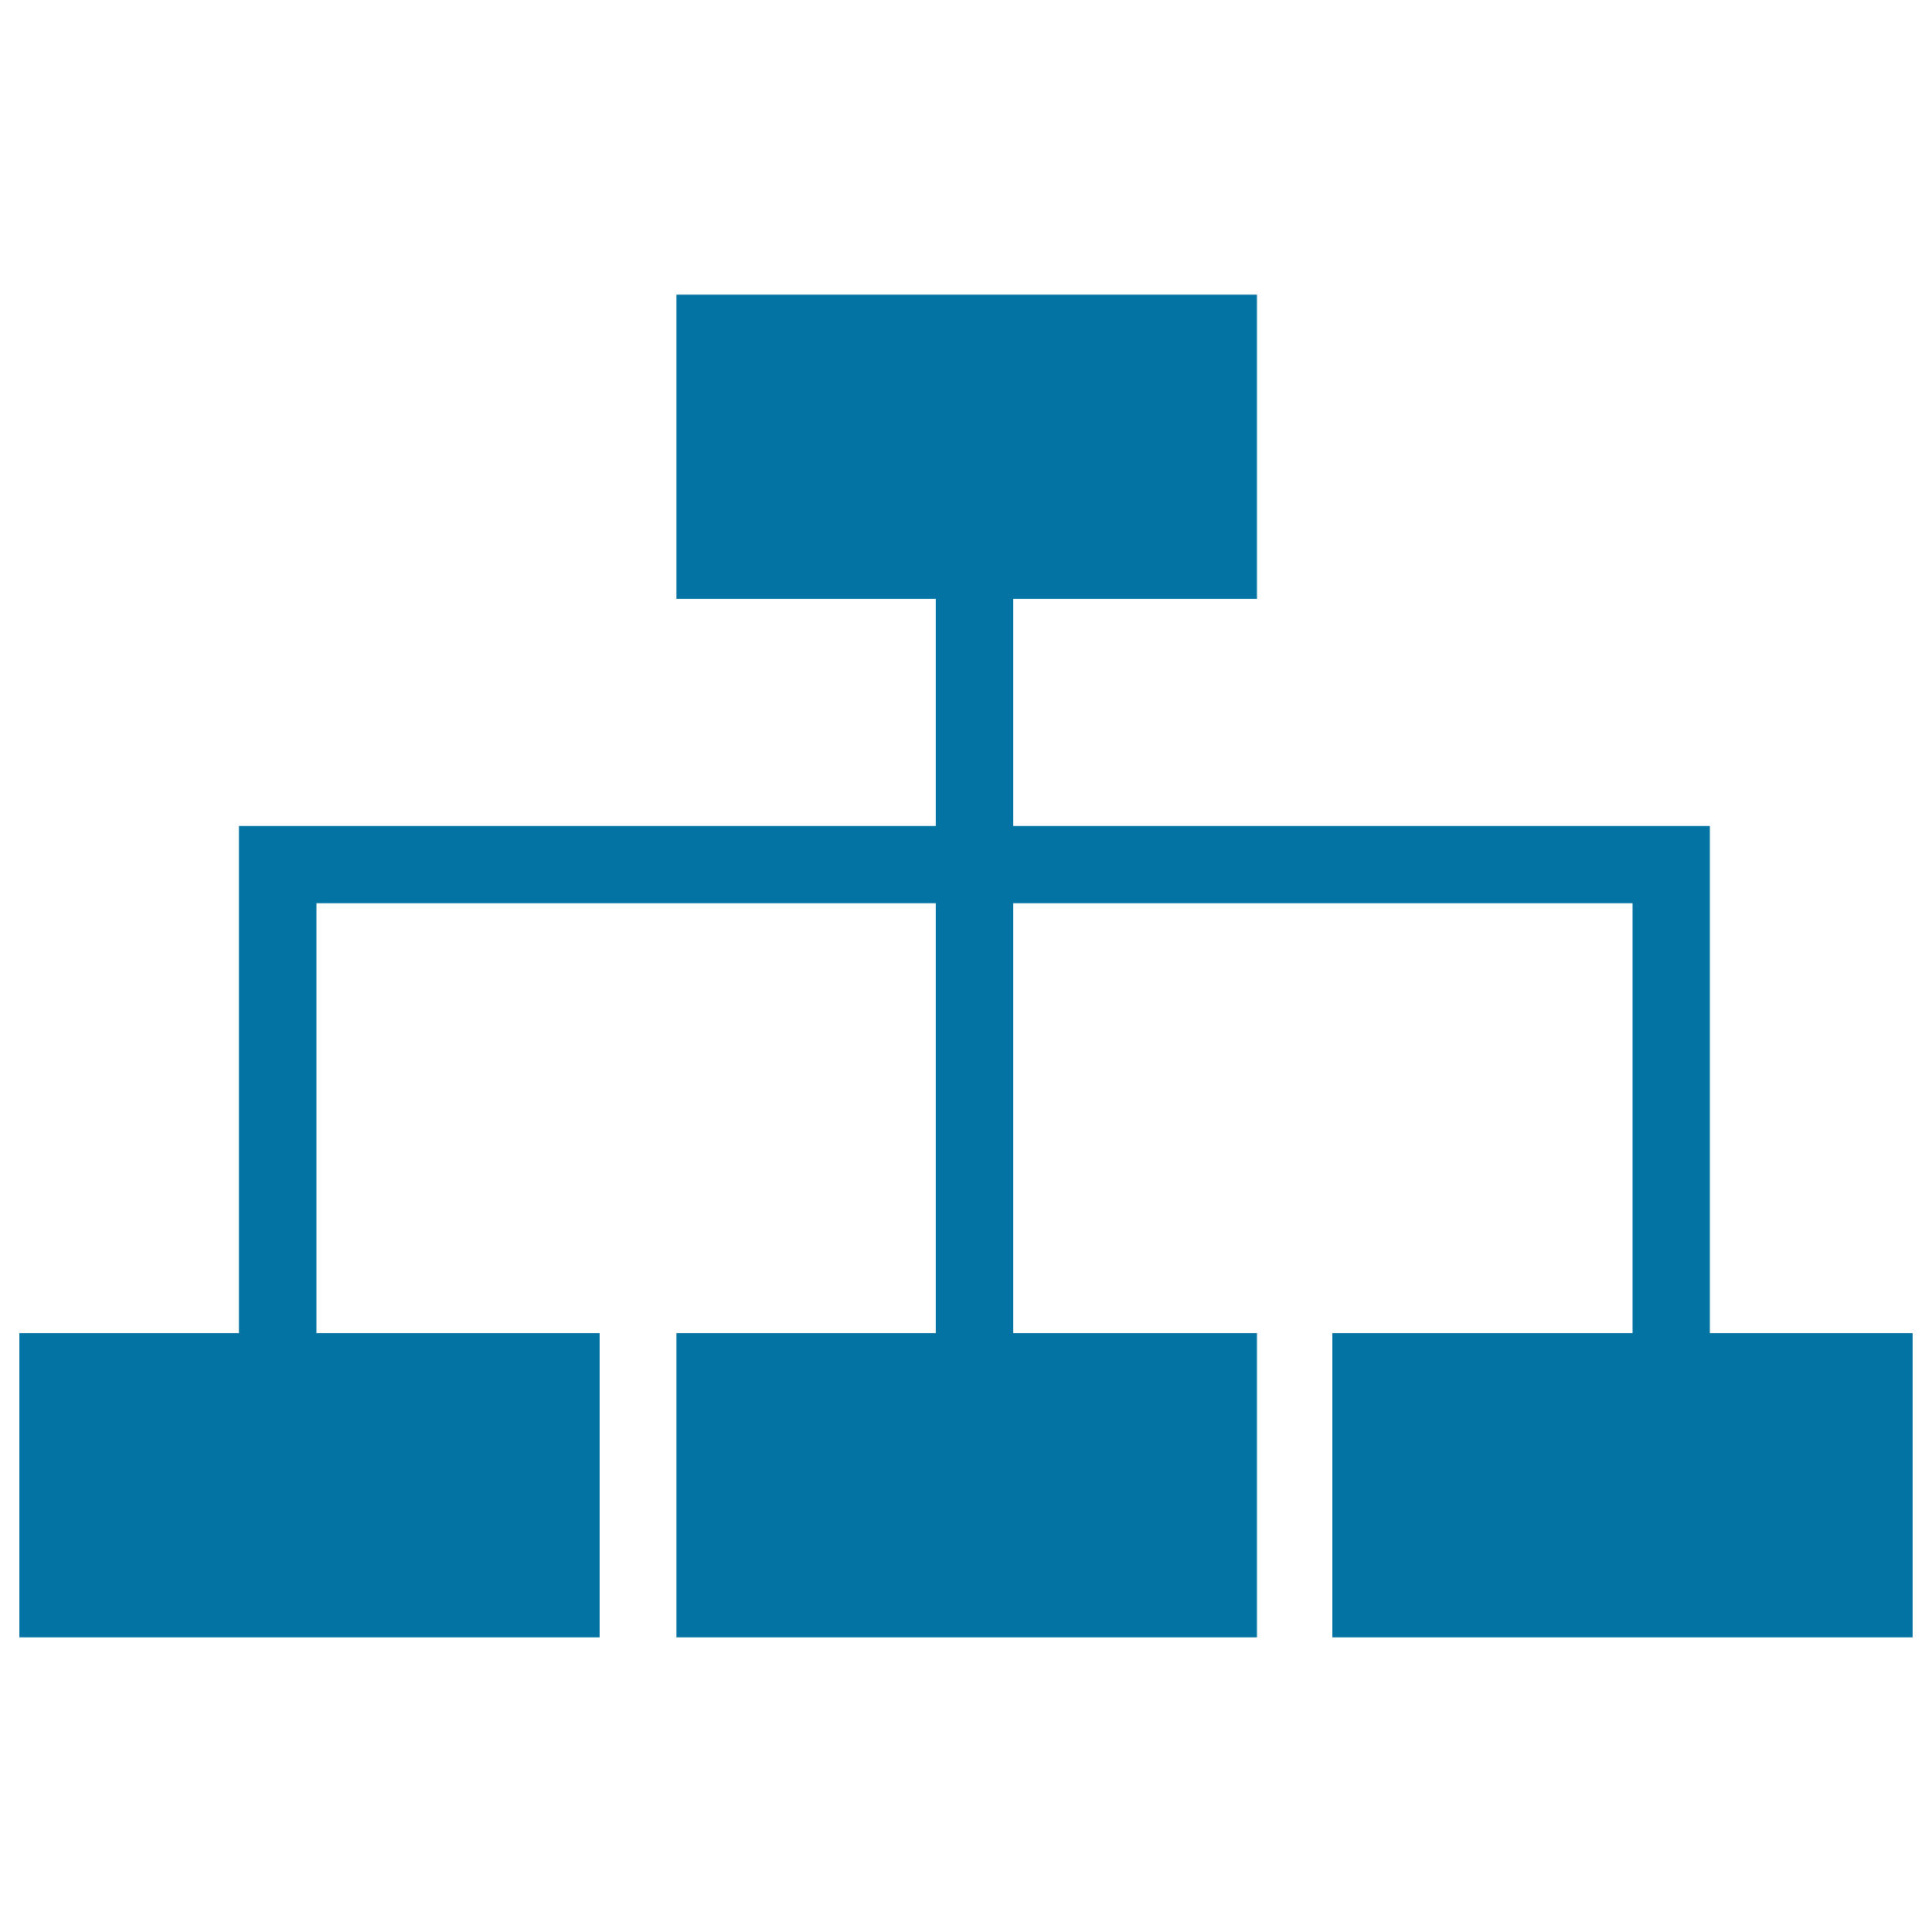 <svg xmlns="http://www.w3.org/2000/svg" viewBox="0 0 1000 1000" style="fill:#0273a2">
<title>Hierarchical Graphic SVG icon</title>
<g><polygon points="885,690 885,427.5 524.4,427.5 524.4,310 650.6,310 650.6,152.5 350.1,152.5 350.1,310 484.4,310 484.4,427.5 123.7,427.5 123.7,690 10,690 10,847.5 310.4,847.5 310.4,690 163.8,690 163.8,467.5 484.4,467.5 484.4,690 350.1,690 350.1,847.5 650.6,847.5 650.6,690 524.4,690 524.4,467.5 845,467.5 845,690 689.6,690 689.6,847.5 990,847.5 990,690 "/></g>
</svg>